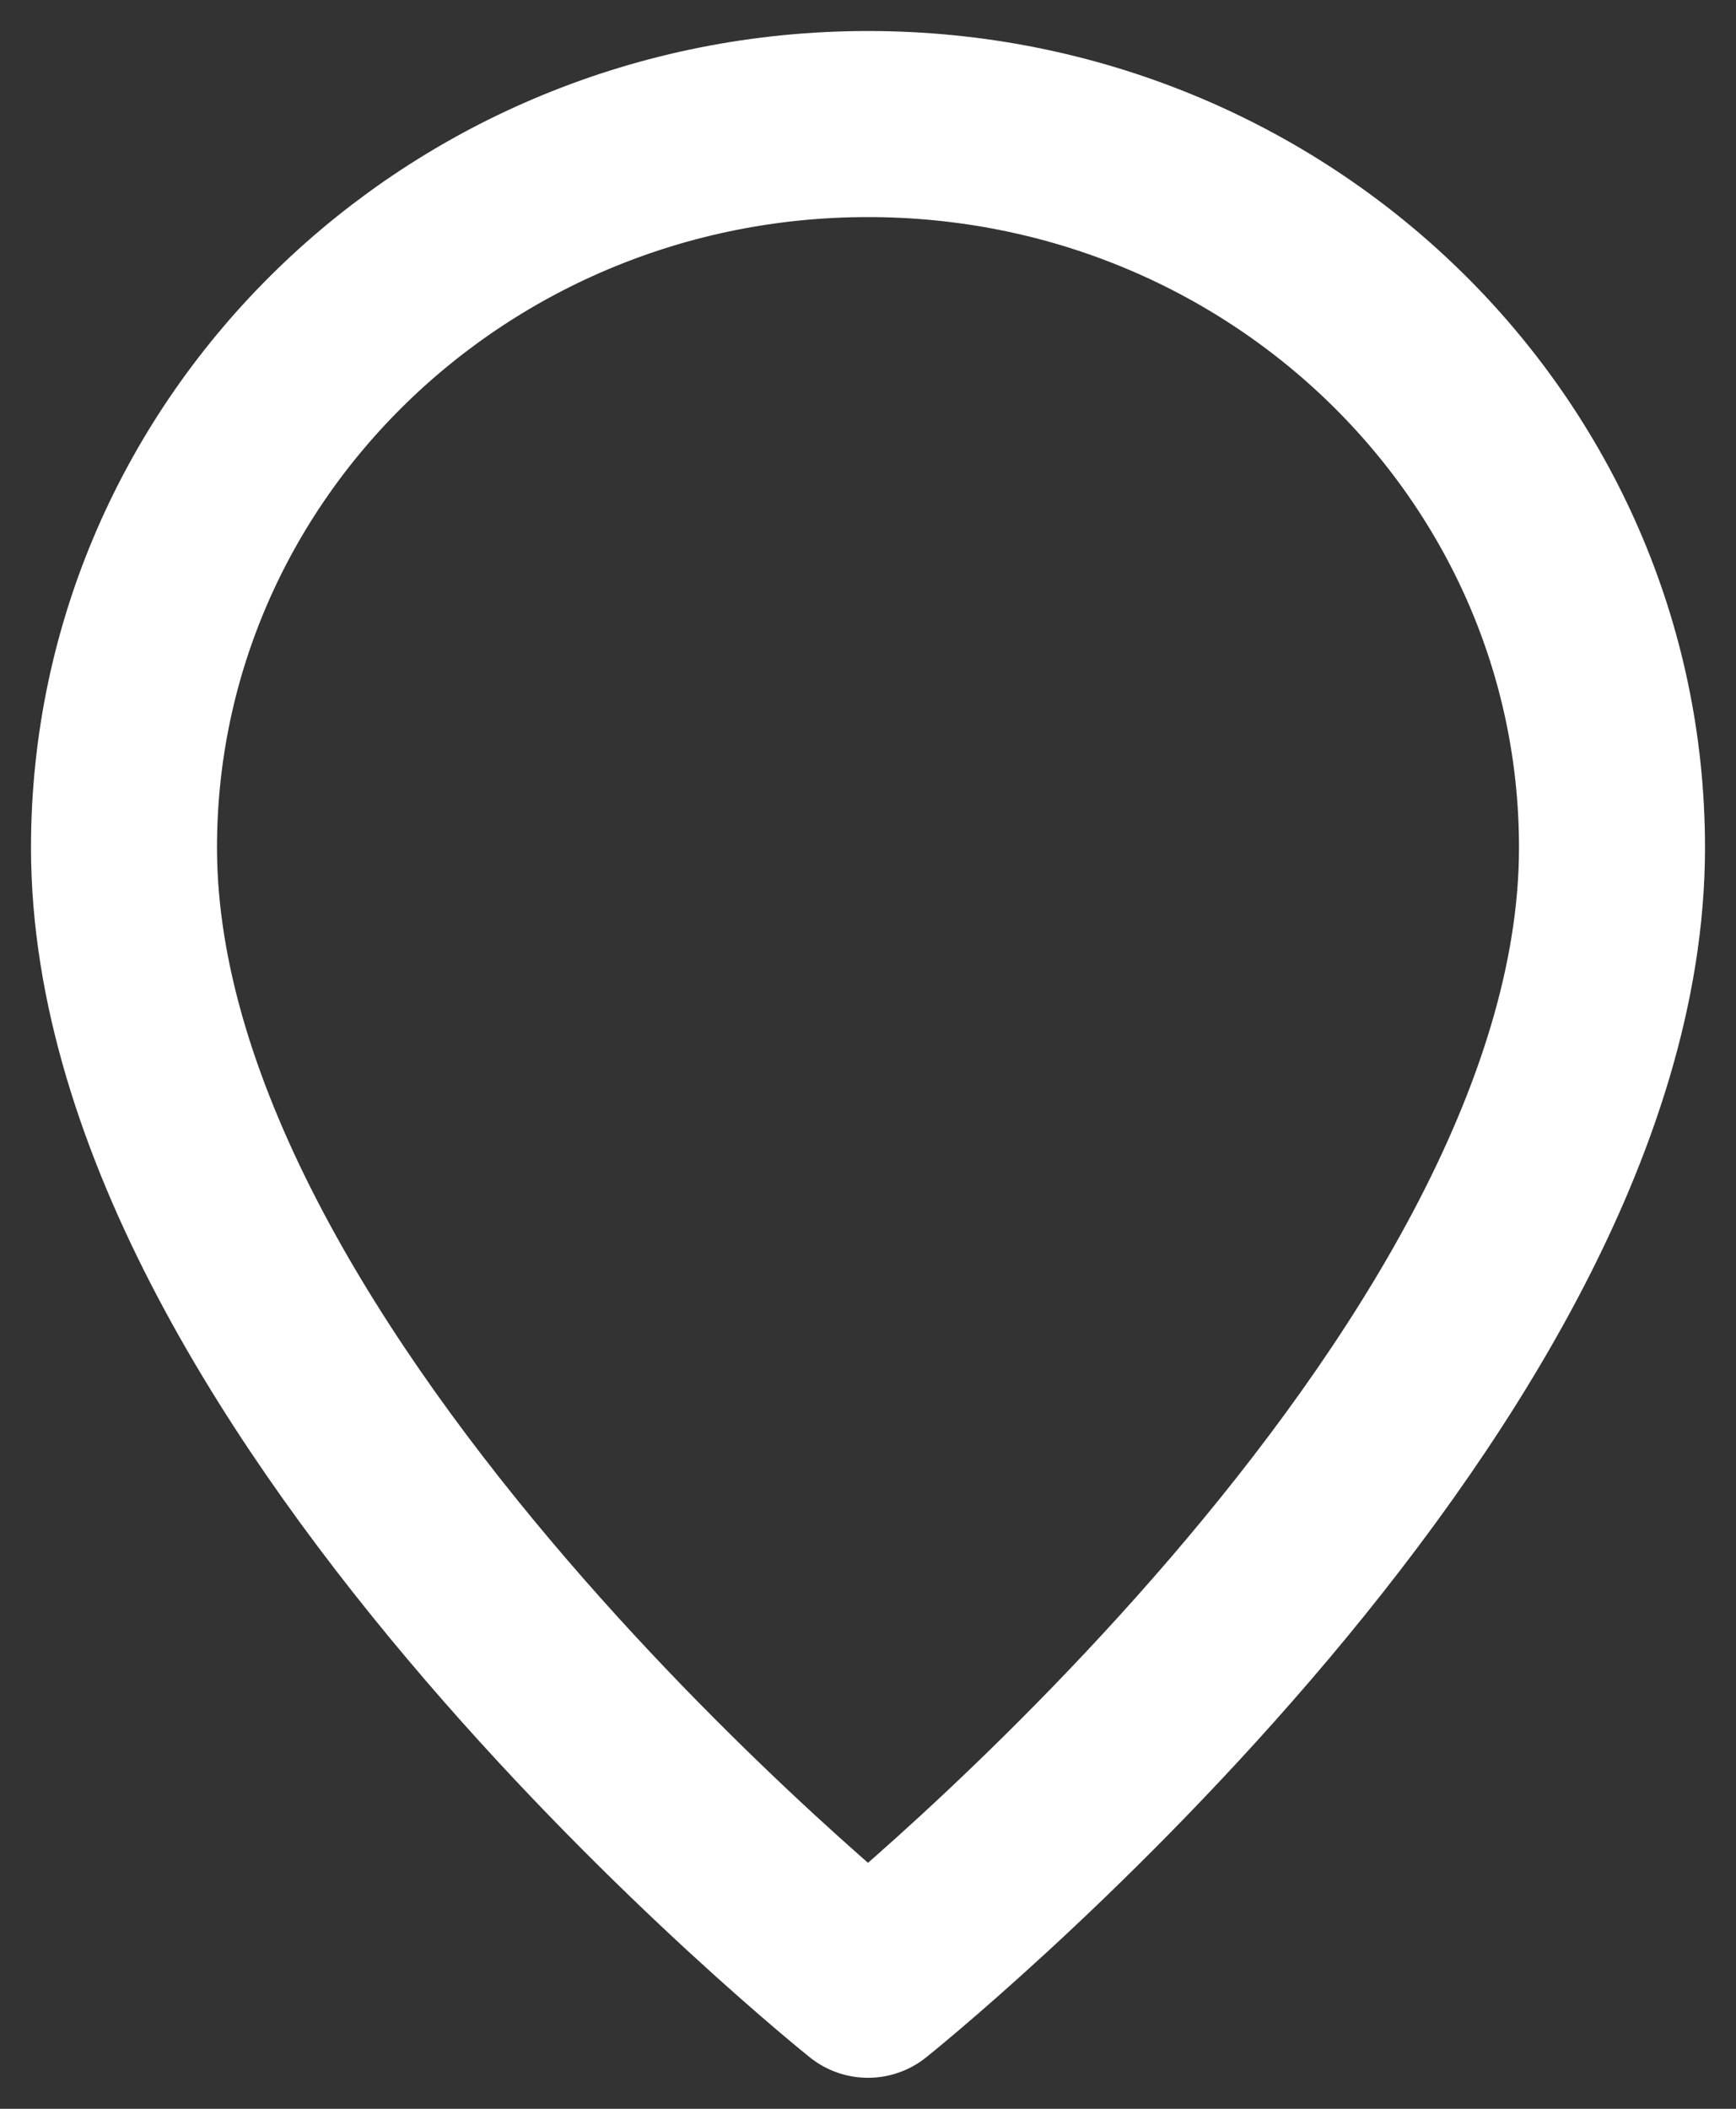 <svg width="14" height="17" viewBox="0 0 14 17" fill="none" xmlns="http://www.w3.org/2000/svg">
<rect x="0" y="0" width="14" height="17" fill="#333333" stroke="none"/>
<path d="M13 6.833C13 3.612 10.314 1 7 1C3.686 1 1 3.612 1 6.833C1 11.208 7 16 7 16C7 16 13 11.208 13 6.833Z" stroke="white" stroke-width="1.5" stroke-linecap="round" stroke-linejoin="round"/>
</svg>
